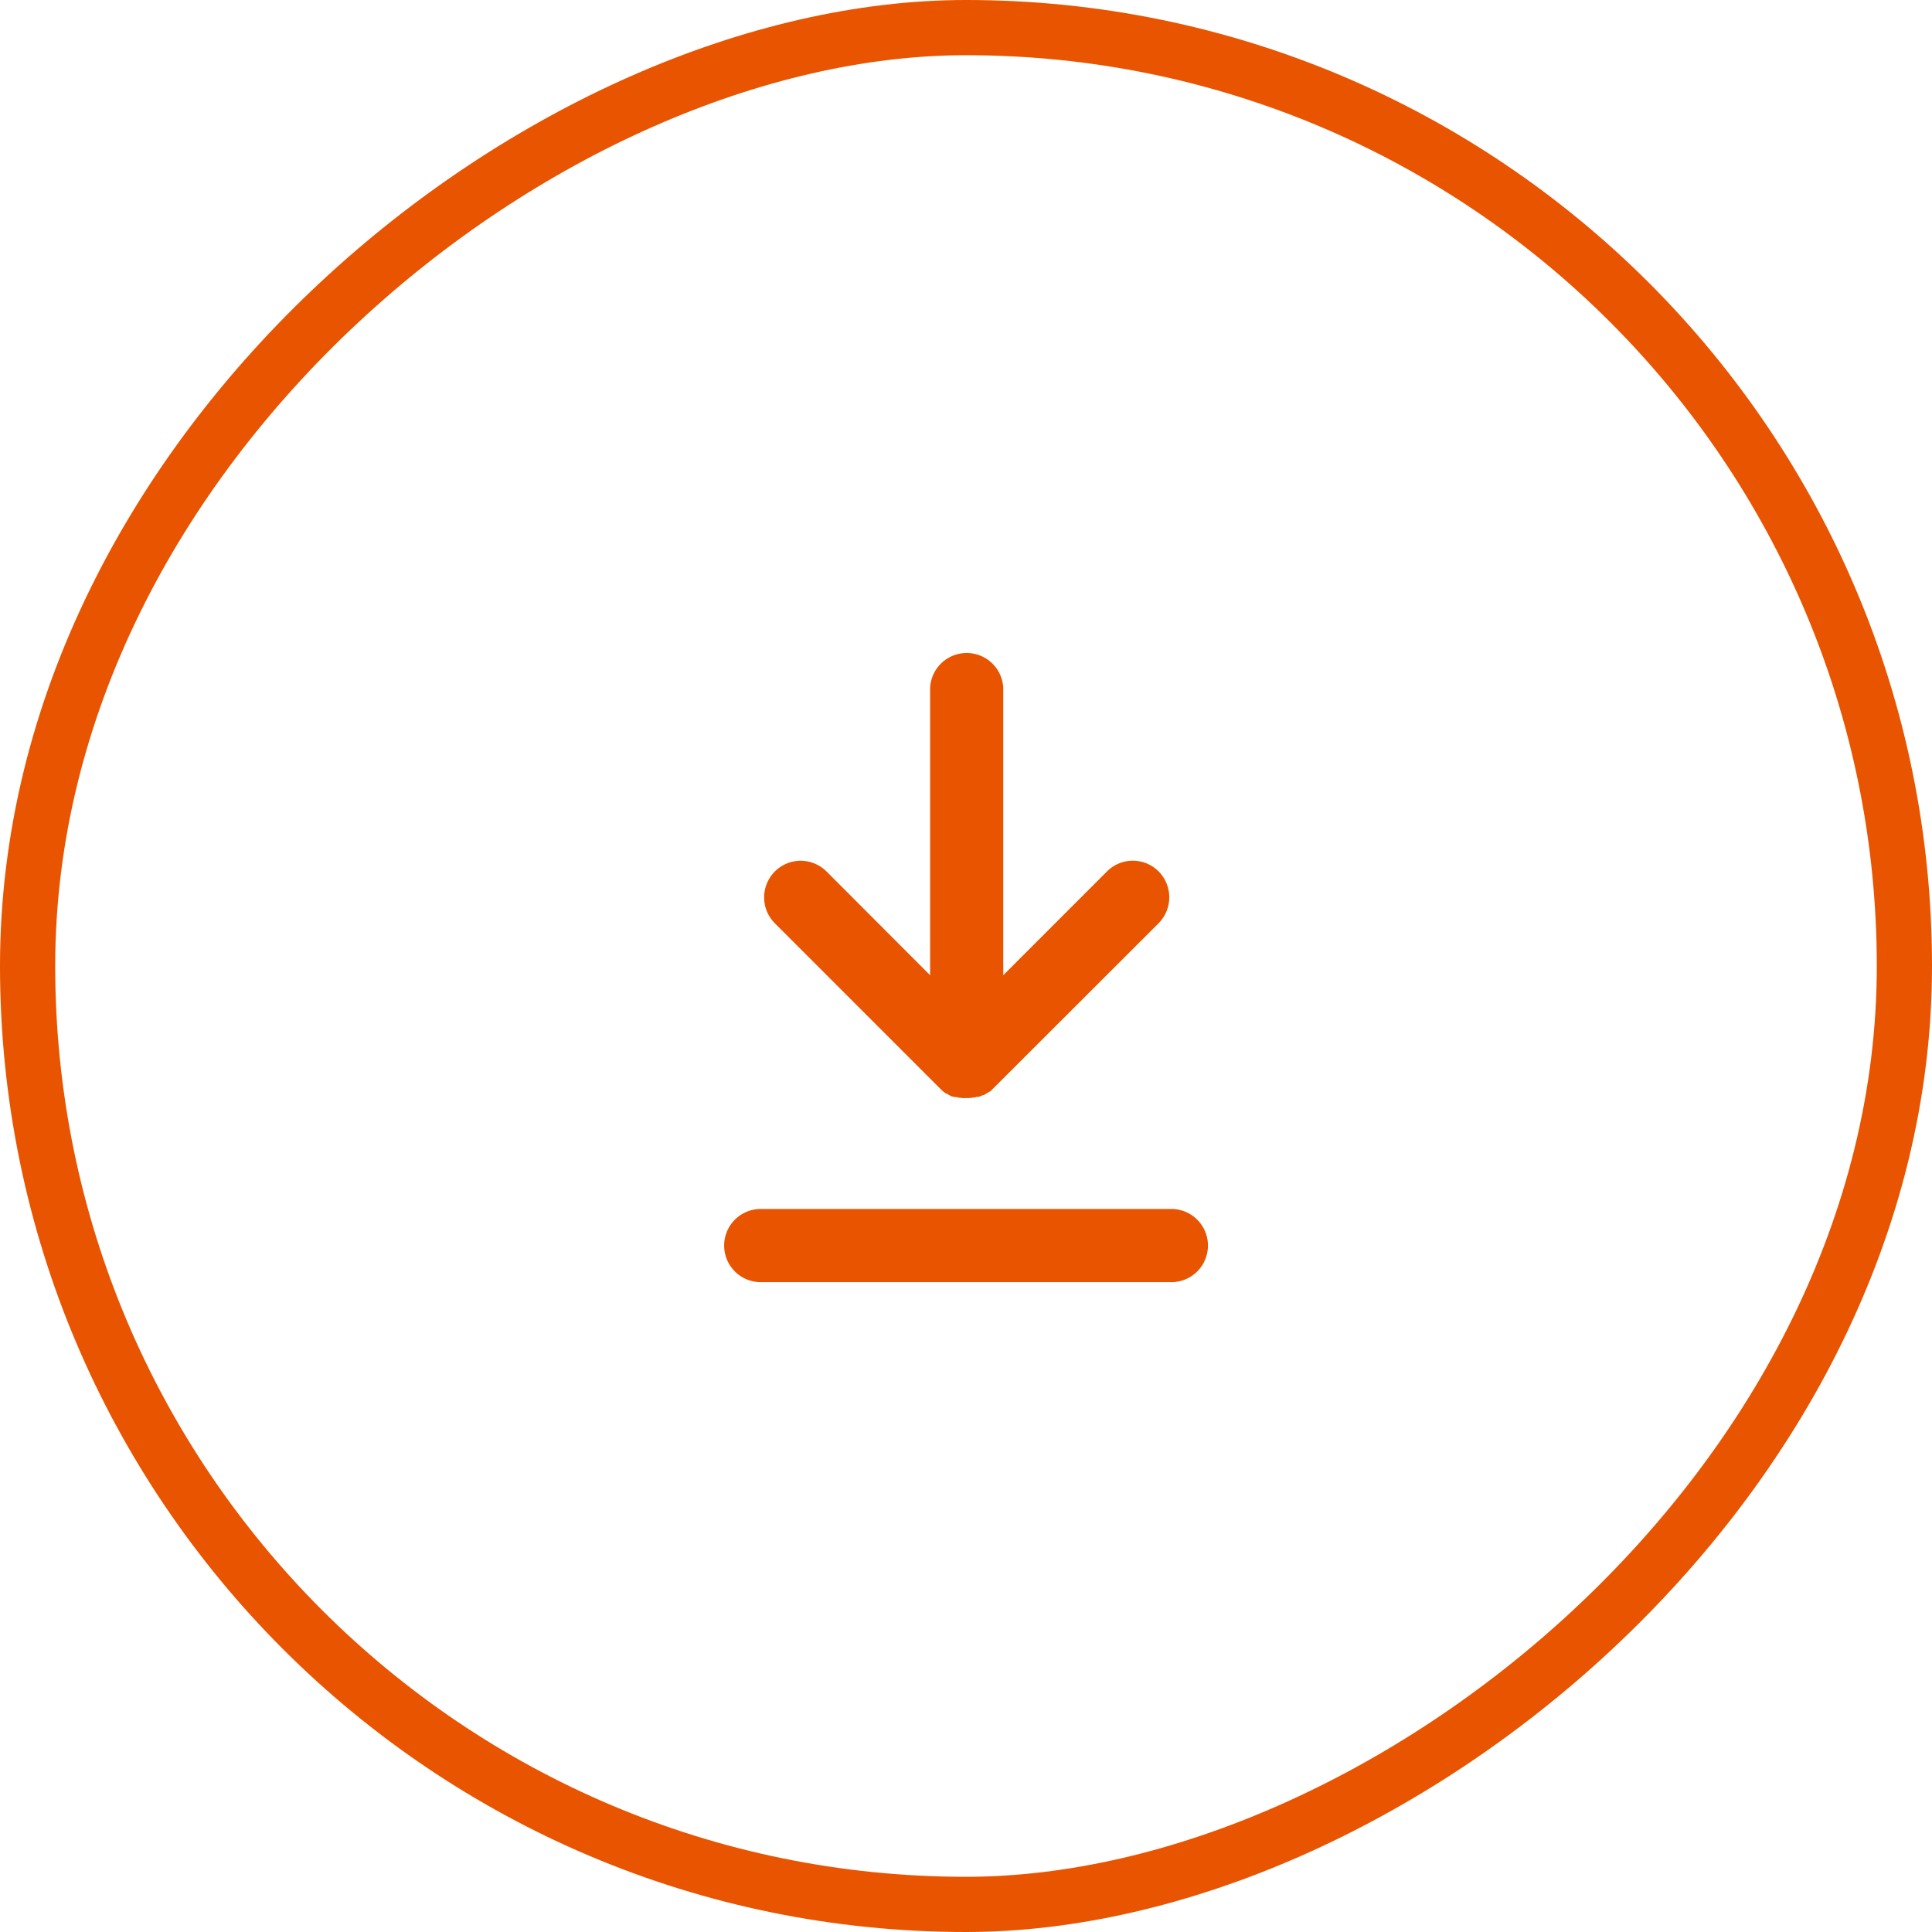 <svg xmlns="http://www.w3.org/2000/svg" width="35" height="35" viewBox="0 0 35 35">
  <g id="i-ir-download" transform="translate(35) rotate(90)">
    <g id="Rectangle_12289" data-name="Rectangle 12289" fill="none" stroke="#e85400" stroke-width="1">
      <rect width="35" height="35" rx="17.5" stroke="none"/>
      <rect x="0.5" y="0.5" width="34" height="34" rx="17" fill="none"/>
    </g>
    <g id="download" transform="translate(-6.428 43.354) rotate(-90)">
      <path id="Subtraction_1" data-name="Subtraction 1" d="M11754.317,10454.375a.442.442,0,0,1-.066,0h-.012l-.026-.006h0a.07.07,0,0,1-.024,0h0a.042.042,0,0,1-.018-.006l-.027-.006h-.009l-.009,0-.007,0h0l-.011,0-.023-.009-.007,0-.014,0-.018-.009-.021-.012-.019-.009-.015-.009-.021-.012-.006,0-.016-.008a.026.026,0,0,0-.008-.007l0,0,0,0-.026-.018h0l0,0-.02-.018c-.012-.01-.022-.021-.032-.03l-3.007-3.007a.664.664,0,0,1,.466-1.133.674.674,0,0,1,.47.194l1.877,1.88v-5.2a.663.663,0,0,1,1.325,0v5.2l1.879-1.88a.66.66,0,0,1,.936,0,.668.668,0,0,1,0,.938l-3.01,3.007-.009.009a.349.349,0,0,1-.038.036h0l-.006,0-.007,0-.02.018-.008,0a.069.069,0,0,0-.014.01l-.011.007-.027.017-.018.009h0l-.008,0-.007,0-.023.012-.018.006-.019.009-.023.006-.011,0-.01,0-.01,0h0l-.023.006a.091.091,0,0,1-.023.006.065.065,0,0,1-.023,0l-.027.006h-.015A.442.442,0,0,1,11754.317,10454.375Z" transform="translate(-11728.464 -10428.055)" fill="#e85400"/>
      <path id="Subtraction_2" data-name="Subtraction 2" d="M11758.8,10447.58h-7.49a.663.663,0,0,1,0-1.325h7.49a.663.663,0,0,1,0,1.325Z" transform="translate(-11729.2 -10417.925)" fill="#e85400"/>
    </g>
  </g>
</svg>
